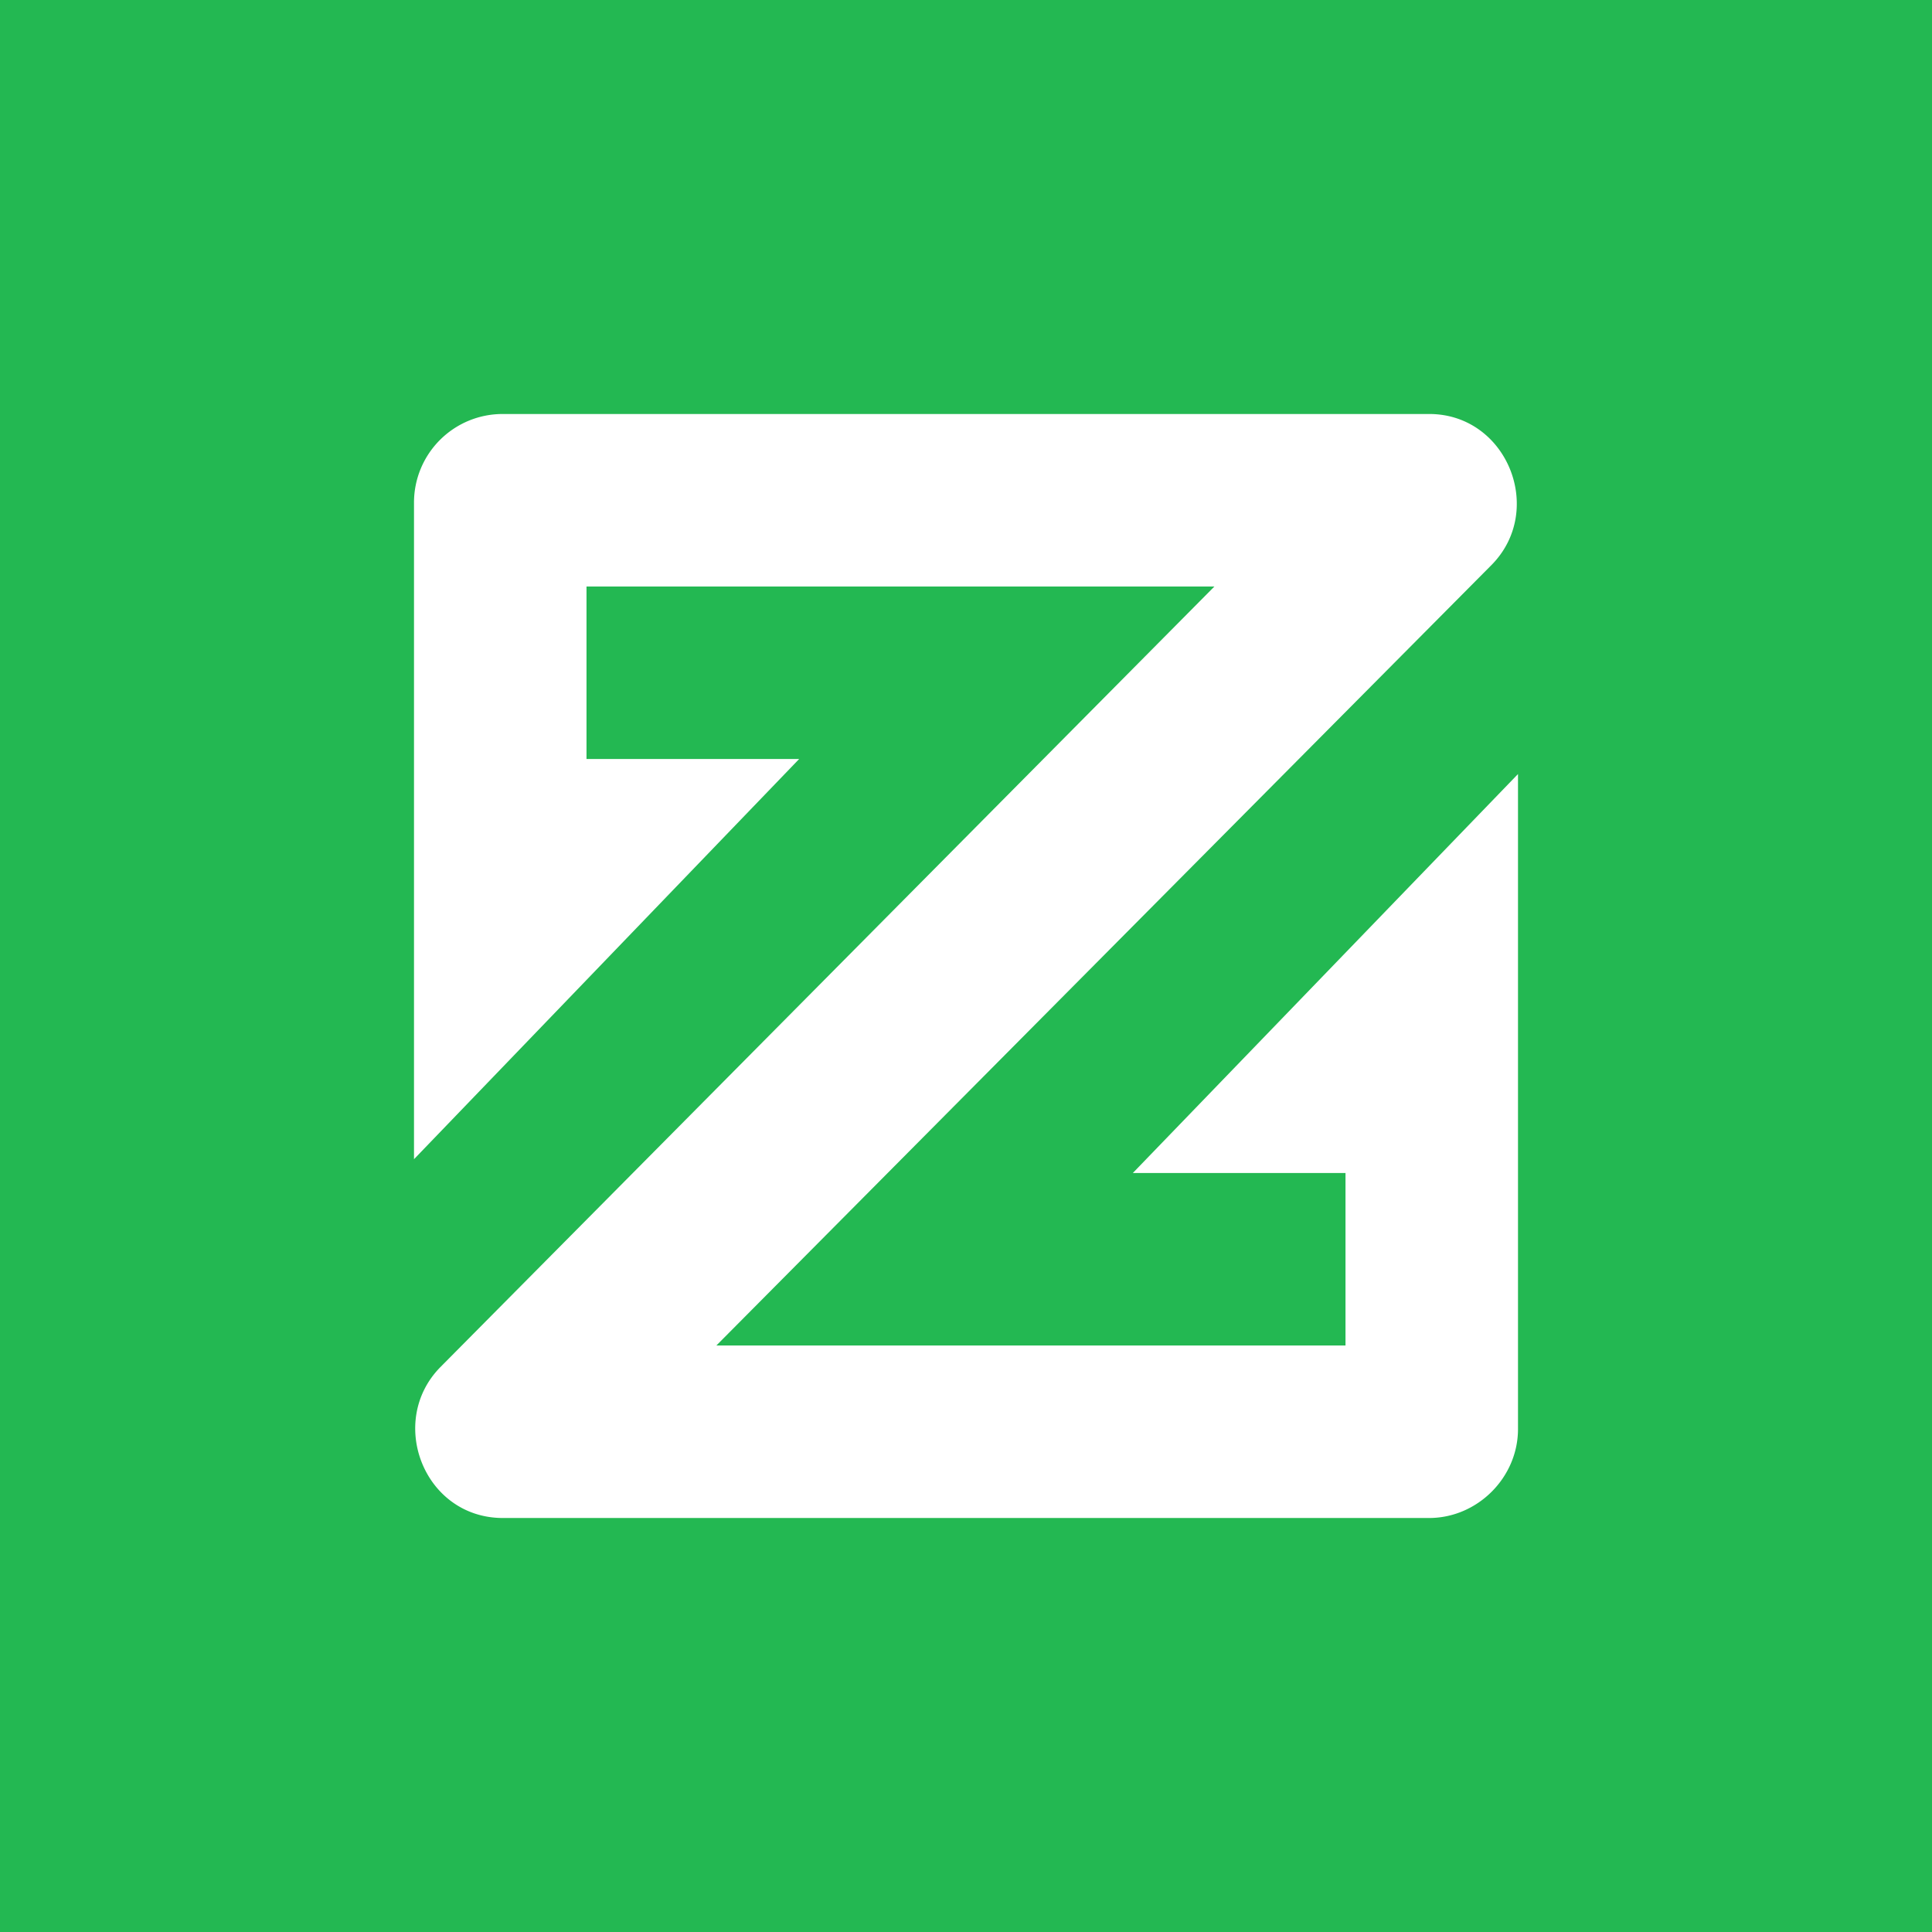 <!-- by TradingView --><svg width="56" height="56" fill="none" xmlns="http://www.w3.org/2000/svg"><path fill="#23B852" d="M0 0h56v56H0z"/><path d="M32.853 34H39v5H20.764l22.472-22.627c1.569-1.594.441-4.377-1.814-4.373H14.578A2.568 2.568 0 0012 14.578V33.6L23.164 22H17v-5h18.2L12.764 39.627C11.211 41.205 12.291 44 14.578 44h26.844C42.826 44 44 42.826 44 41.422V22.436L32.836 34h.017z" fill="#fff"/></svg>